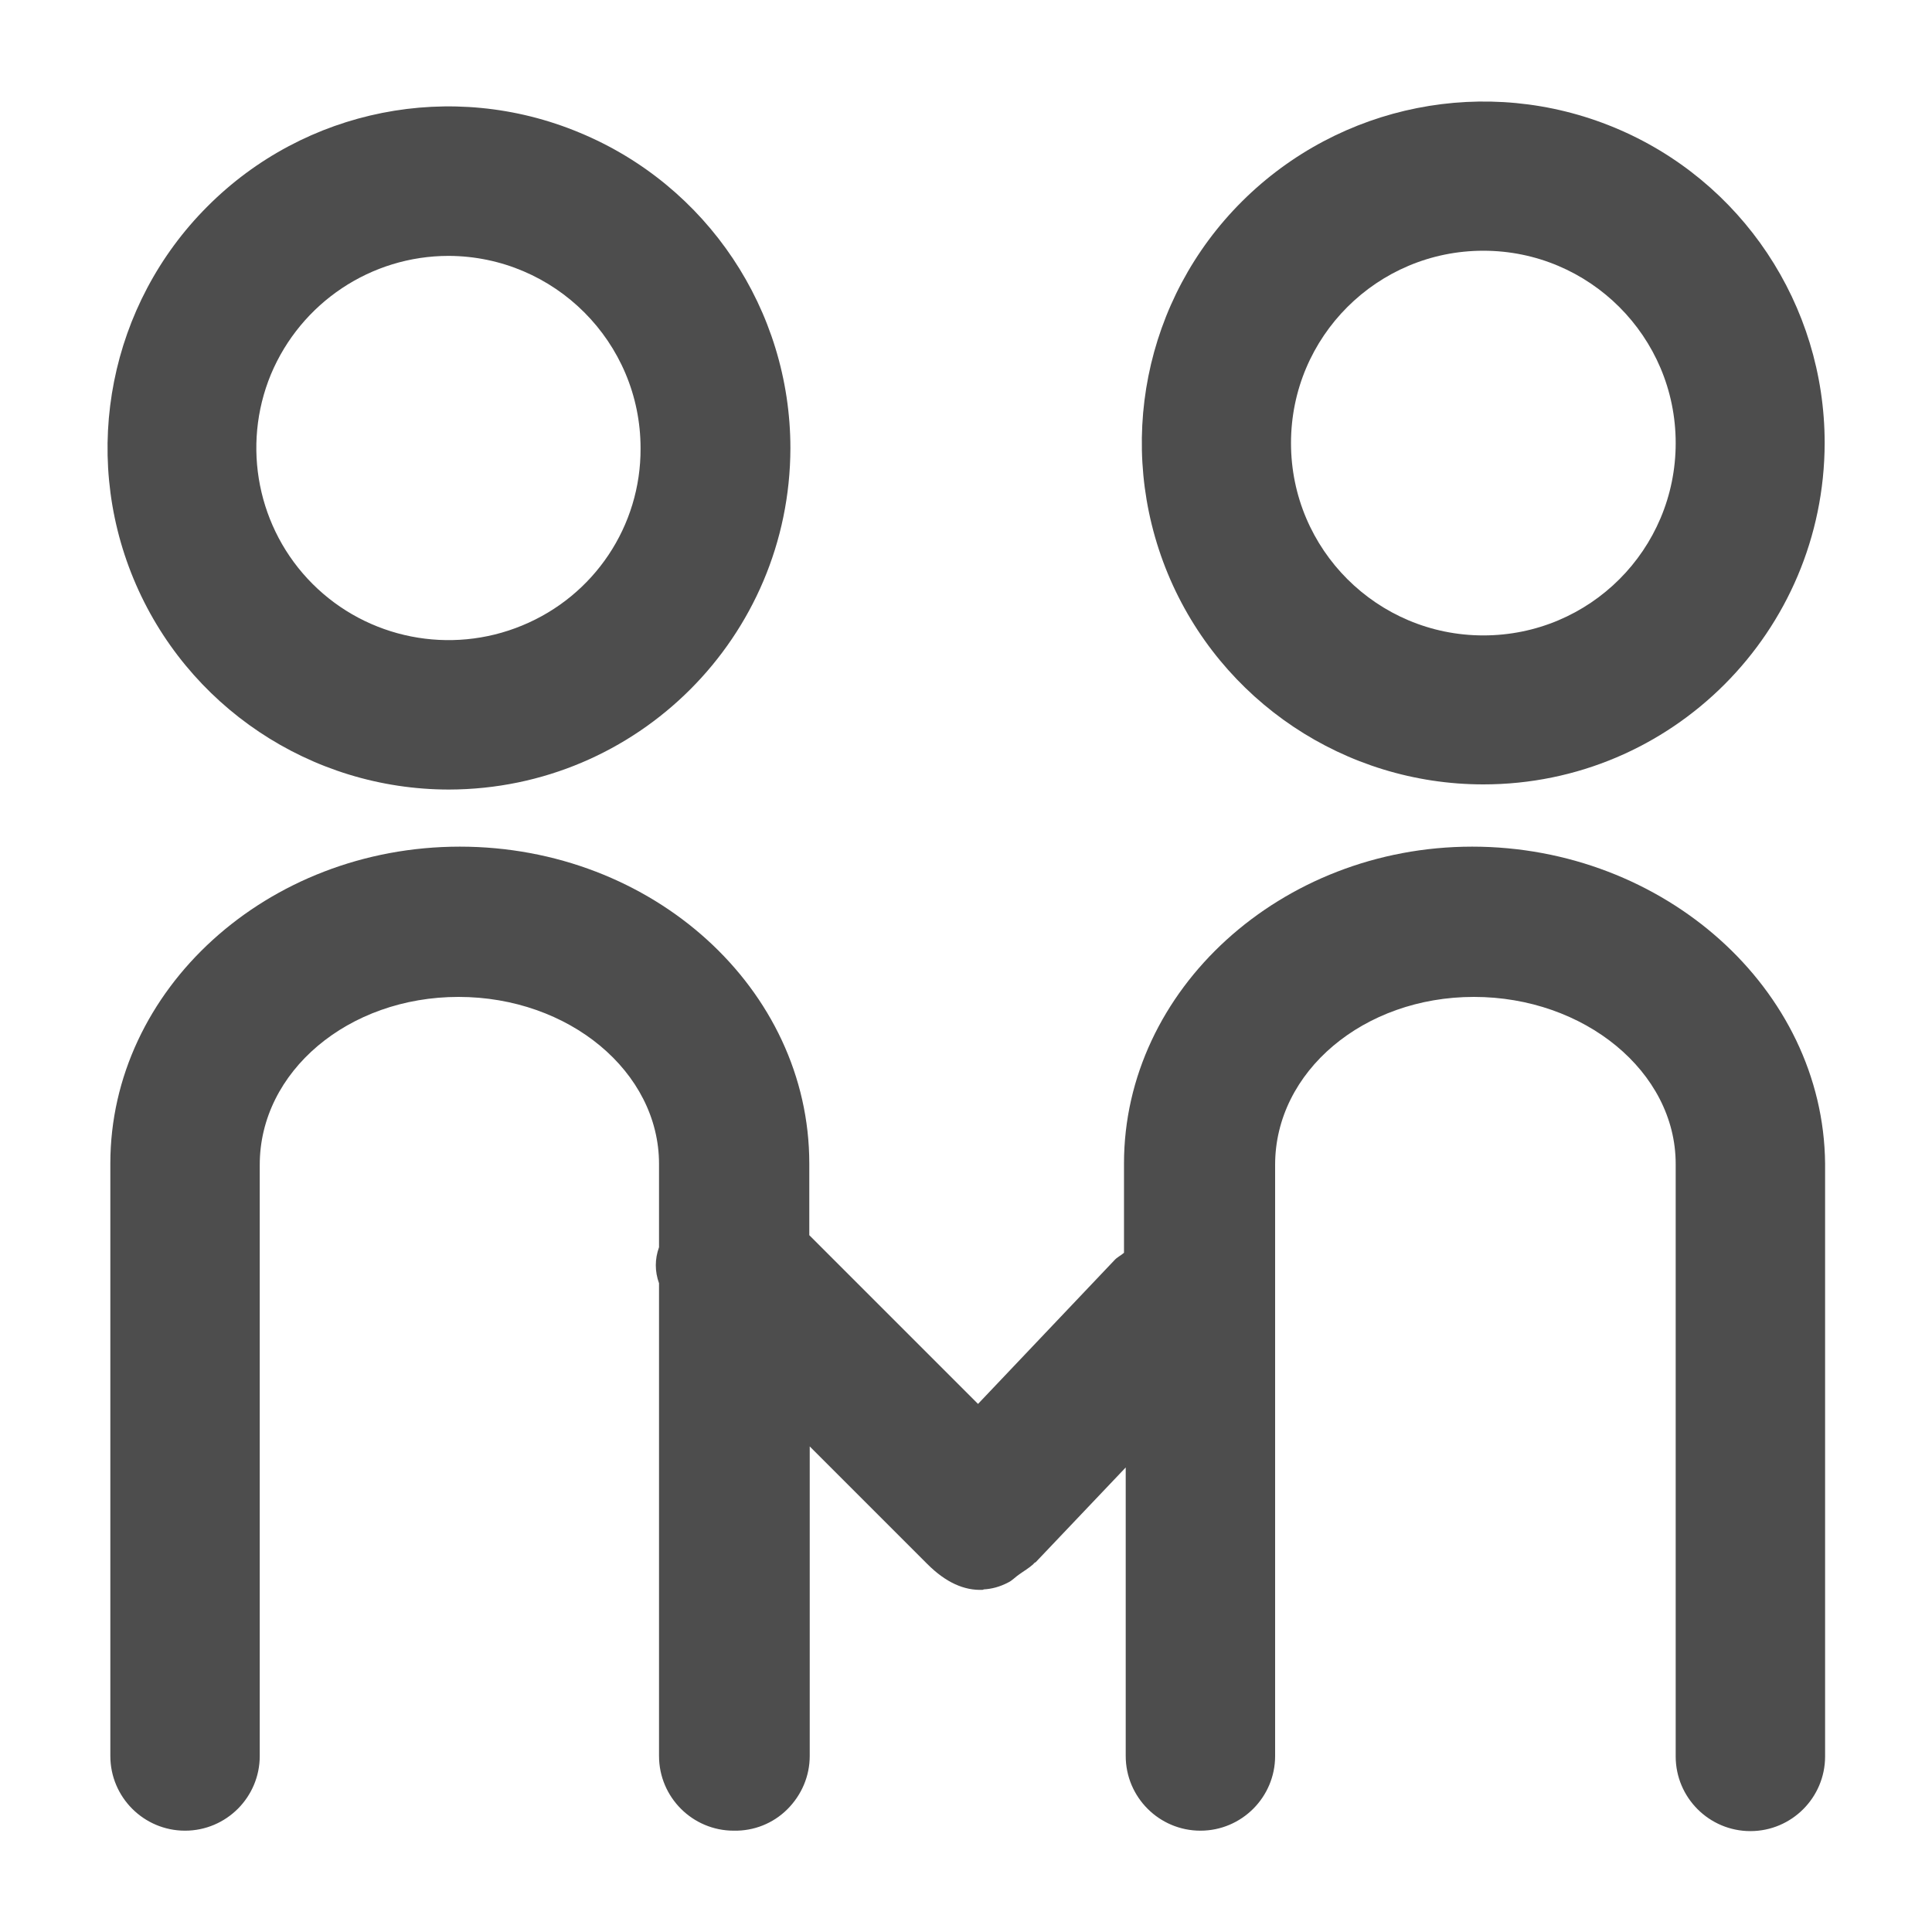 <?xml version="1.0" encoding="utf-8"?>
<!-- Generator: Adobe Illustrator 27.0.0, SVG Export Plug-In . SVG Version: 6.00 Build 0)  -->
<svg version="1.1" id="图层_1" xmlns="http://www.w3.org/2000/svg" xmlns:xlink="http://www.w3.org/1999/xlink" x="0px" y="0px"
	 viewBox="0 0 45 45" style="enable-background:new 0 0 45 45;" xml:space="preserve">
<style type="text/css">
	.st0{fill:#0047A9;}
	.st1{fill:#FFFFFF;}
	.st2{fill:#4D4D4D;}
	.st3{fill:#FFFFFF;stroke:#4D4D4D;stroke-miterlimit:10;}
	.st4{fill:#E6E6E6;}
	.st5{opacity:0.8;fill:#B3B3B3;}
	.st6{opacity:0.8;fill:#999999;}
	.st7{fill:#FFFFFF;stroke:#4D4D4D;stroke-width:1;stroke-miterlimit:10;}
	.st8{opacity:0.1;fill:#E6E6E6;}
	.st9{opacity:0.3;fill:#B3B3B3;}
	.st10{opacity:0.5;fill:#999999;}
	.st11{fill-rule:evenodd;clip-rule:evenodd;fill:#4D4D4D;}
	.st12{fill-rule:evenodd;clip-rule:evenodd;fill:#FFFFFF;}
	.st13{fill:#006ACD;}
	.st14{fill:#001E5A;}
	.st15{fill:#00337C;}
	.st16{fill:#00479D;}
	.st17{fill:#008DFF;}
</style>
<g>
	<path class="st2" d="M13.5,3.09C10.53,1.85,7.1,2.53,4.83,4.81c-2.27,2.27-2.95,5.7-1.72,8.67c1.23,2.97,4.13,4.91,7.35,4.91
		c4.39-0.01,7.94-3.56,7.95-7.95C18.41,7.22,16.47,4.32,13.5,3.09z M12.16,14.57c-1.67,0.69-3.6,0.31-4.88-0.97
		s-1.66-3.21-0.97-4.88c0.7-1.67,2.33-2.76,4.14-2.76c2.47,0.01,4.47,2.01,4.47,4.48C14.93,12.25,13.84,13.88,12.16,14.57z"/>
	<g>
		<path class="st2" d="M34.55,18.27c4.39,0,7.94-3.56,7.95-7.95c0-3.22-1.93-6.12-4.9-7.35c-2.97-1.23-6.39-0.55-8.67,1.72
			s-2.96,5.69-1.73,8.67C28.43,16.33,31.33,18.27,34.55,18.27z M34.55,5.84c2.47,0,4.48,2,4.48,4.48s-2,4.48-4.48,4.48
			c-2.47,0-4.48-2-4.48-4.48S32.08,5.84,34.55,5.84z"/>
		<path class="st2" d="M34.29,19.72c-4.45,0-8.11,3.33-8.11,7.38v2.08c-0.08,0.07-0.16,0.1-0.23,0.18l-3.17,3.34l-3.93-3.93V27.1
			c0-4.07-3.65-7.38-8.14-7.38c-4.49,0-8.14,3.33-8.14,7.38v13.8c0,0.96,0.78,1.74,1.74,1.74c0.96,0,1.74-0.78,1.74-1.74V27.13
			c0-2.17,2.06-3.91,4.63-3.91c2.57,0,4.67,1.74,4.67,3.89v1.94c-0.1,0.28-0.1,0.56,0,0.84V40.9c0,0.96,0.78,1.74,1.74,1.74
			c0.47,0.01,0.92-0.17,1.25-0.5c0.33-0.33,0.52-0.77,0.52-1.24v-7.21l2.74,2.74c0.43,0.43,0.86,0.62,1.29,0.6
			c0.01,0,0.01,0,0.02-0.01c0.19-0.01,0.38-0.06,0.57-0.16c0.09-0.04,0.17-0.13,0.26-0.19c0.11-0.08,0.22-0.14,0.33-0.24
			c0.01-0.01,0.01-0.02,0.03-0.03c0.01-0.01,0.01-0.01,0.02-0.01l2.1-2.21v6.72c0,0.96,0.78,1.74,1.74,1.74
			c0.96,0,1.74-0.78,1.74-1.74V27.13c0-2.17,2.06-3.91,4.63-3.91c2.57,0,4.7,1.74,4.7,3.89v13.8c0,0.96,0.78,1.74,1.74,1.74
			c0.96,0,1.74-0.78,1.74-1.74V27.1C42.47,23.03,38.75,19.72,34.29,19.72z"/>
	</g>
</g>
</svg>
